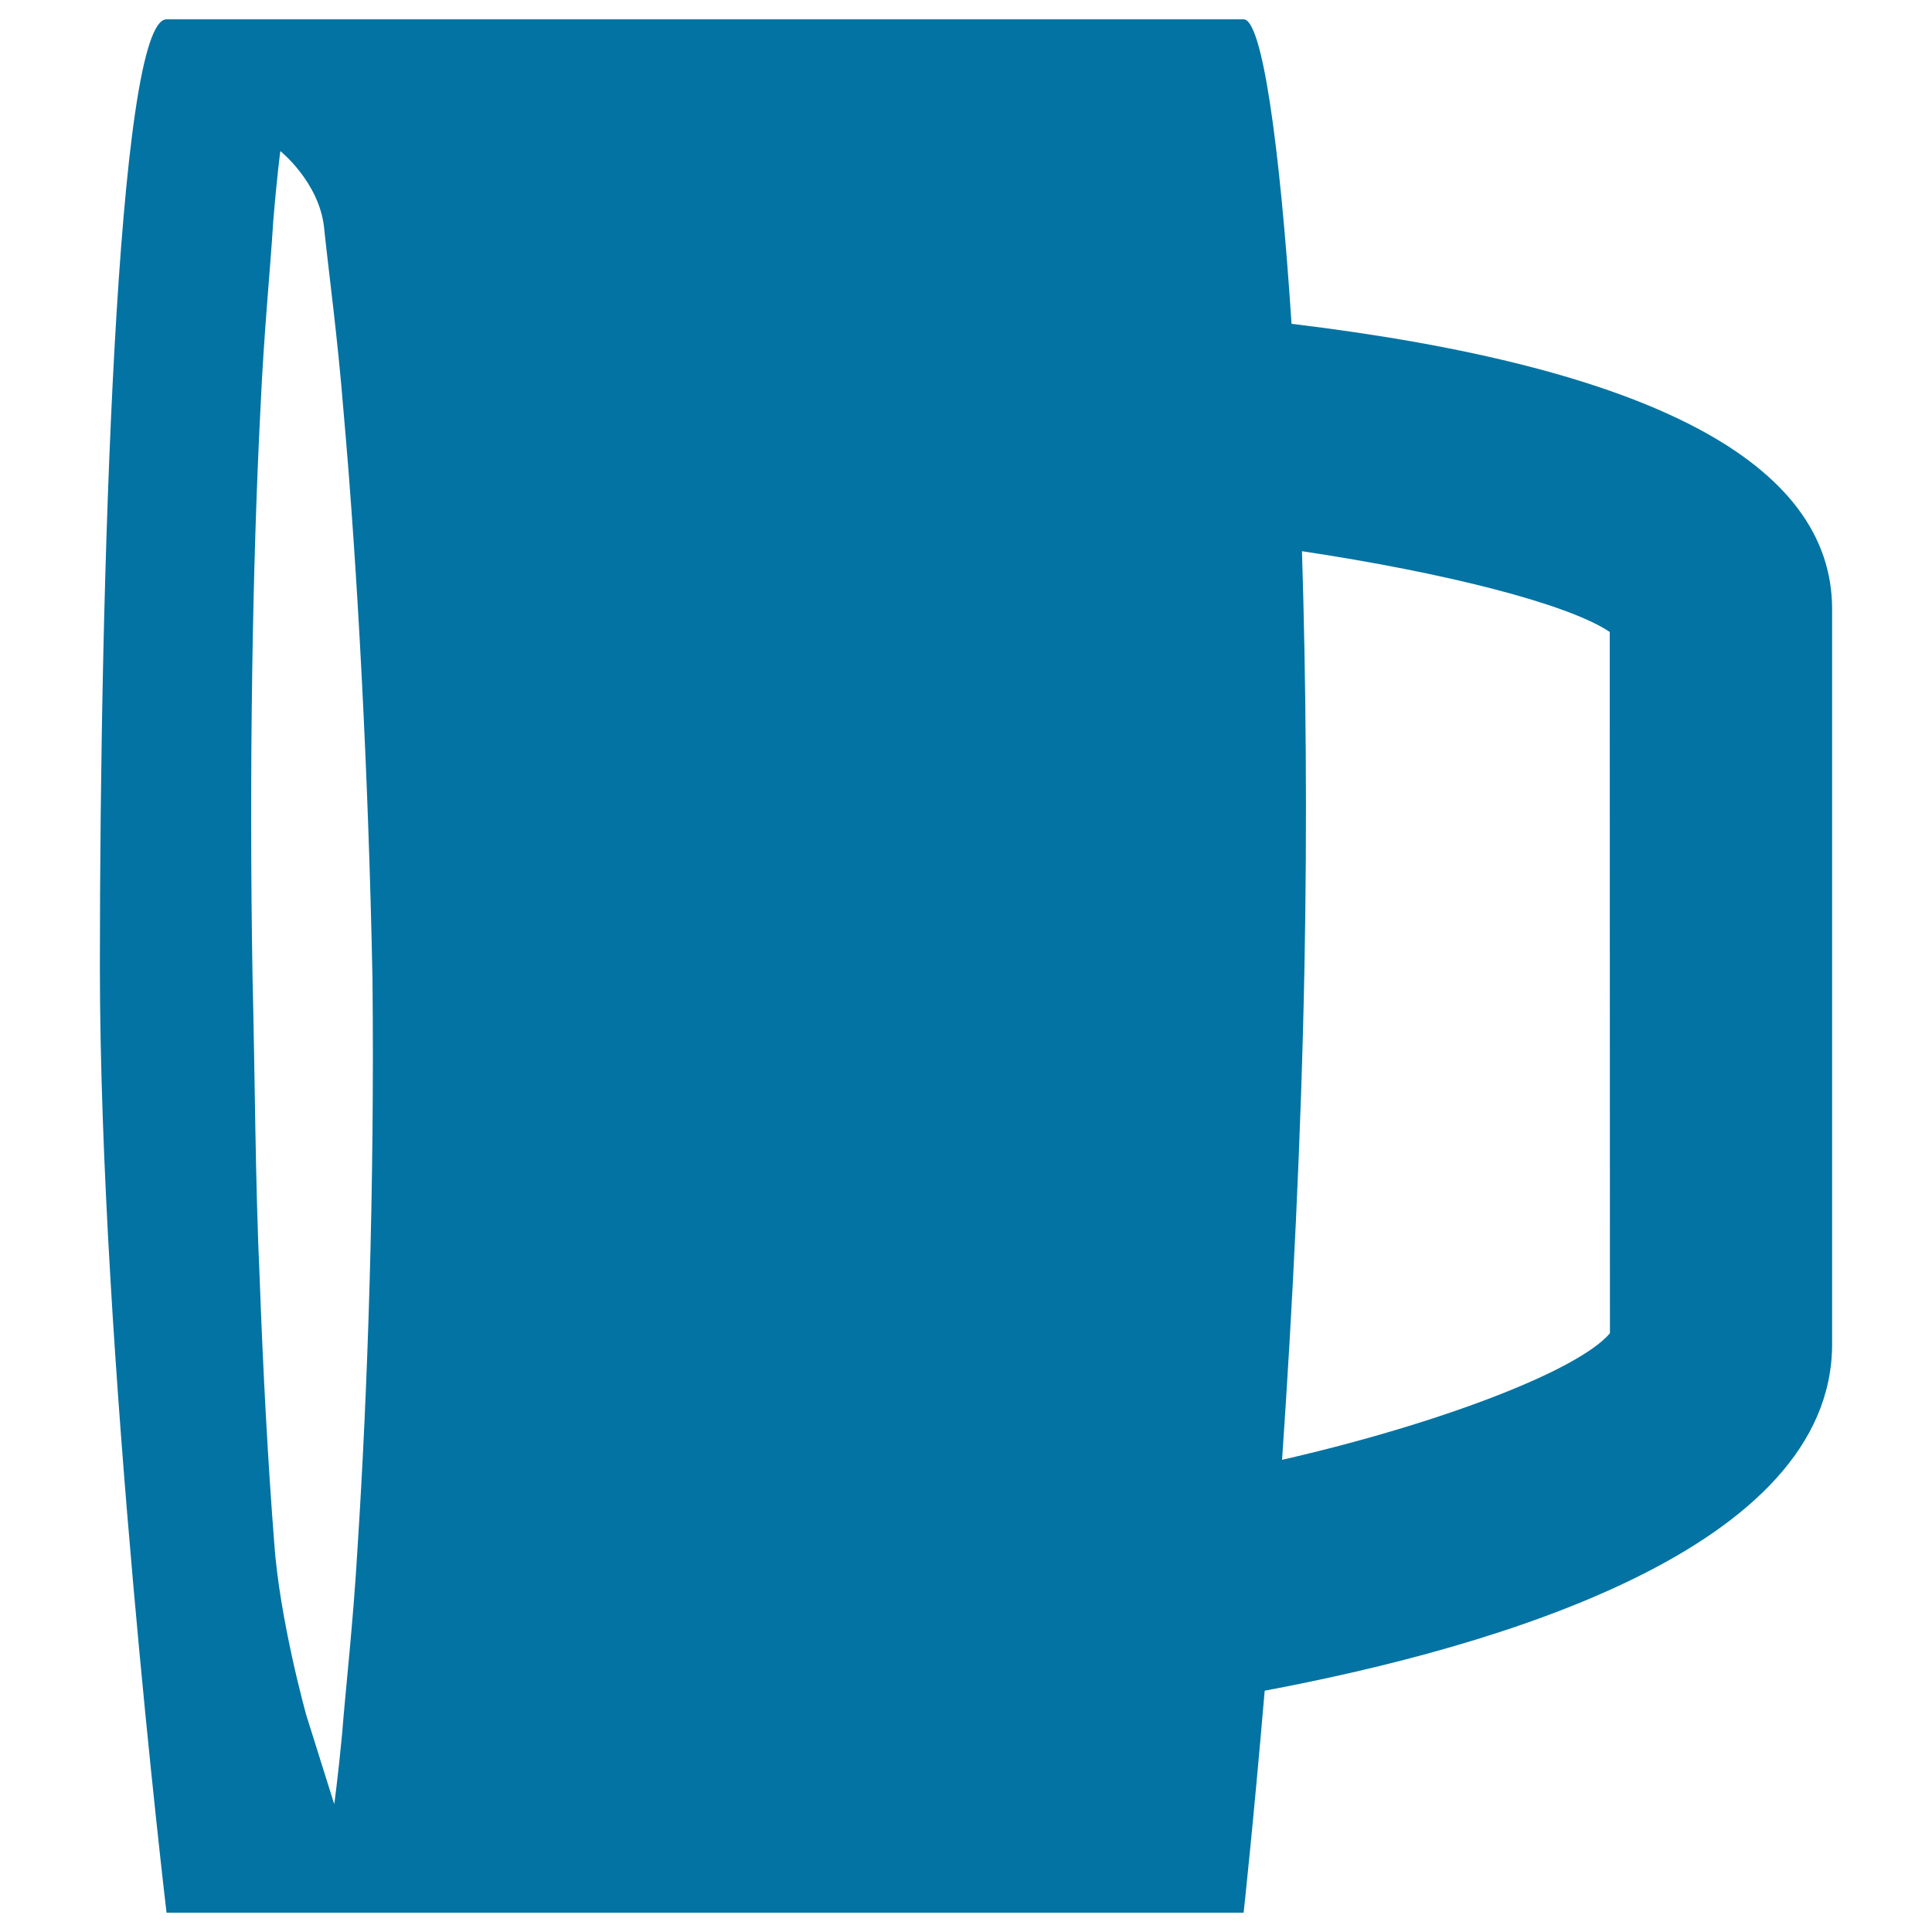 <svg xmlns="http://www.w3.org/2000/svg" viewBox="0 0 1000 1000" style="fill:#0273a2">
<title>Jar SVG icon</title>
<g><path d="M668.5,167.6C662.3,73.3,653.2,10,643.7,10c-37.4,0-531.7,0-557.5,0c-25.8,0-34.5,290.3-34.5,490c0,199.7,34.5,490,34.5,490h557.5c0,0,4.9-44.7,10.9-114.9c120.8-22.7,293.7-73.6,293.7-179.4V315.3C948.3,239.5,854.2,190,668.5,167.6z M185.1,800.5c-2.3,40-6.2,73.3-8,96.7c-2.2,23.3-4.1,36.6-4.1,36.6L158.6,888c0,0-14-49.9-16.7-89.9c-3.1-39.9-5.7-86.6-7.5-136.6c-2.3-49.9-2.4-103.6-3.7-156.4c-1.8-106.6,0-213.3,4.1-293.4c1.8-40,5.2-73.4,6.6-96.8c1.9-23.3,3.7-36.7,3.7-36.7s19.9,15.9,22.6,39.2c2.4,23.3,7,56.5,10.2,96.5c7.1,79.9,12.8,186.4,14.9,293C193.9,614.2,190.3,720.3,185.1,800.5z M833.3,690.1c-16.7,19.6-89.2,47.1-169.7,65.5c5.3-77.3,9.9-166.5,11.6-255.6c1.4-73.8,0.8-147.6-1.3-214.7c73.9,11.1,137.6,27.2,159.3,41.8L833.3,690.1L833.3,690.1z"/></g>
</svg>